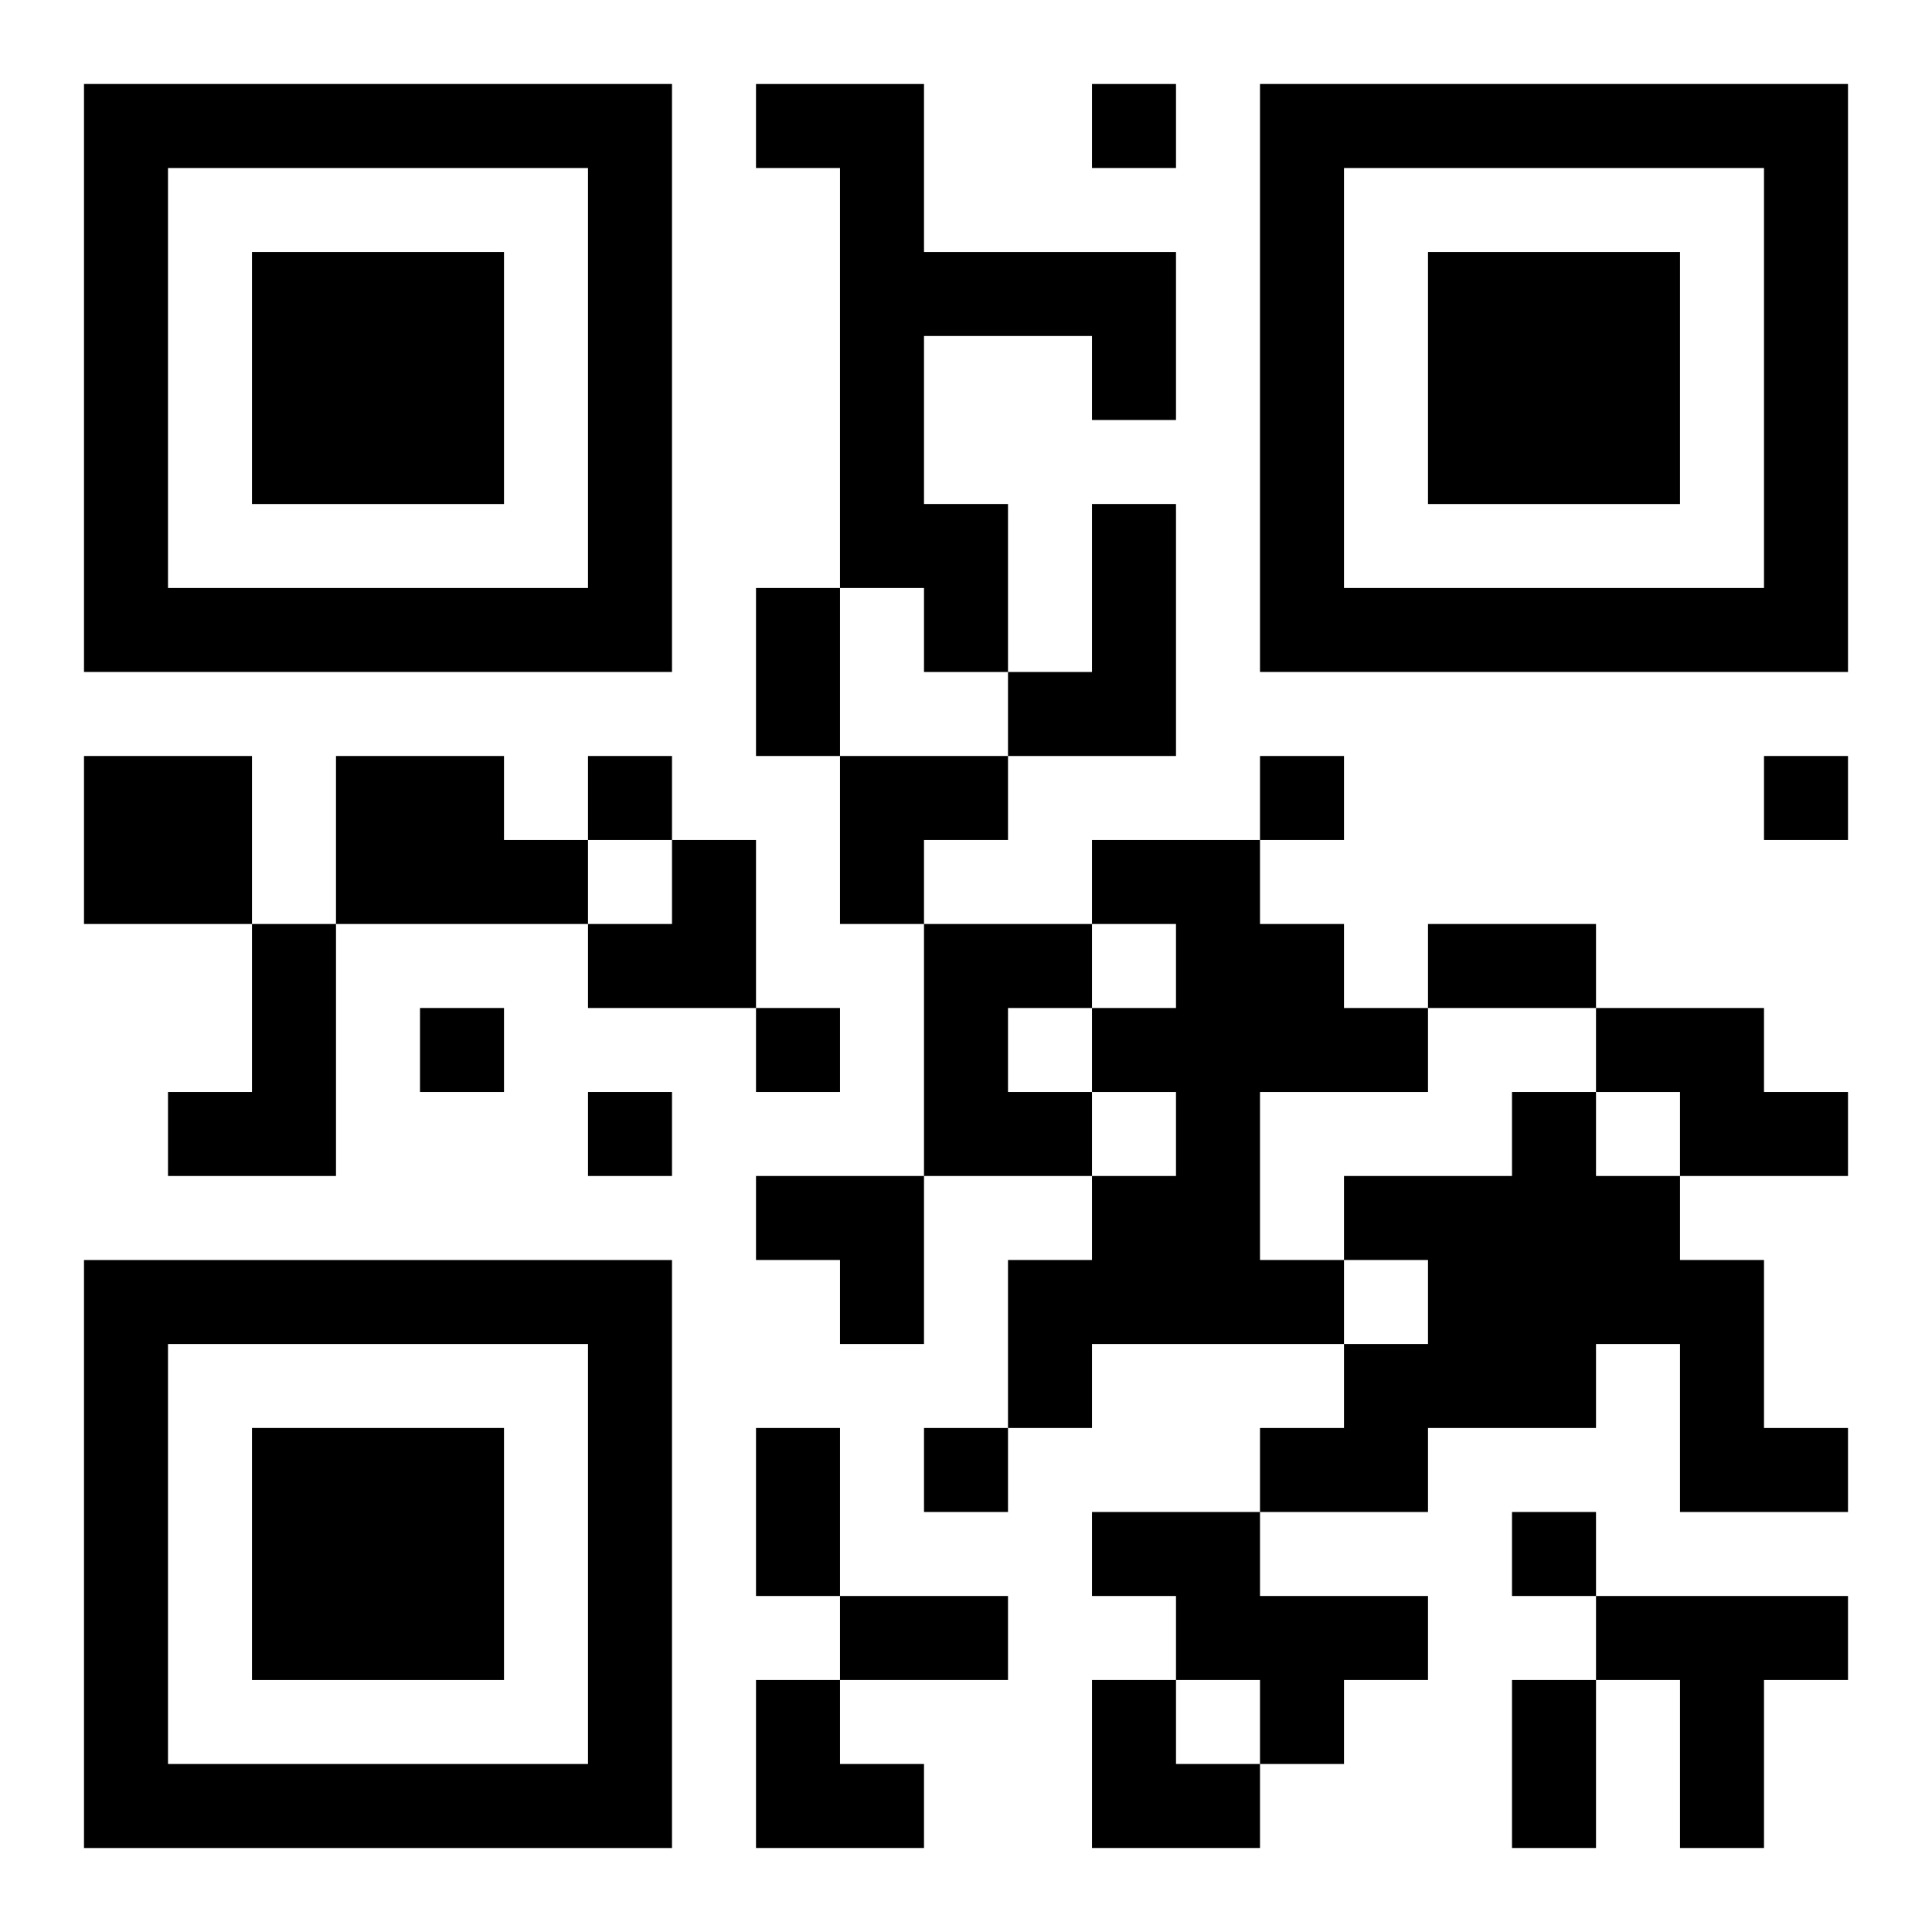 <?xml version="1.0" encoding="UTF-8"?>
<svg width="250" height="250" baseProfile="full" version="1.1" viewBox="-1 -1 23 23" xmlns="http://www.w3.org/2000/svg" xmlns:xlink="http://www.w3.org/1999/xlink"><symbol id="a"><path d="m0 7v7h7v-7h-7zm1 1h5v5h-5v-5zm1 1v3h3v-3h-3z"/></symbol><use y="-7" xlink:href="#a"/><use y="7" xlink:href="#a"/><use x="14" y="-7" xlink:href="#a"/><path d="m8 0h2v2h3v2h-1v-1h-2v2h1v2h-1v-1h-1v-5h-1v-1m4 5h1v3h-2v-1h1v-2m-12 3h2v2h-2v-2m3 0h2v1h1v1h-3v-2m9 1h2v1h1v1h1v1h-2v2h1v1h-3v1h-1v-2h1v-1h1v-1h-1v-1h1v-1h-1v-1m-10 1h1v3h-2v-1h1v-2m8 0h2v1h-1v1h1v1h-2v-3m8 1h2v1h1v1h-2v-1h-1v-1m-1 1h1v1h1v1h1v2h1v1h-2v-2h-1v1h-2v1h-2v-1h1v-1h1v-1h-1v-1h2v-1m-5 5h2v1h2v1h-1v1h-1v-1h-1v-1h-1v-1m6 1h3v1h-1v2h-1v-2h-1v-1m-6-18v1h1v-1h-1m-6 8v1h1v-1h-1m8 0v1h1v-1h-1m6 0v1h1v-1h-1m-16 3v1h1v-1h-1m4 0v1h1v-1h-1m-2 1v1h1v-1h-1m4 4v1h1v-1h-1m7 1v1h1v-1h-1m-9-11h1v2h-1v-2m8 4h2v1h-2v-1m-8 6h1v2h-1v-2m1 2h2v1h-2v-1m8 1h1v2h-1v-2m-8-11h2v1h-1v1h-1zm-3 1m1 0h1v2h-2v-1h1zm1 4h2v2h-1v-1h-1zm0 6h1v1h1v1h-2zm4 0h1v1h1v1h-2z"/></svg>
